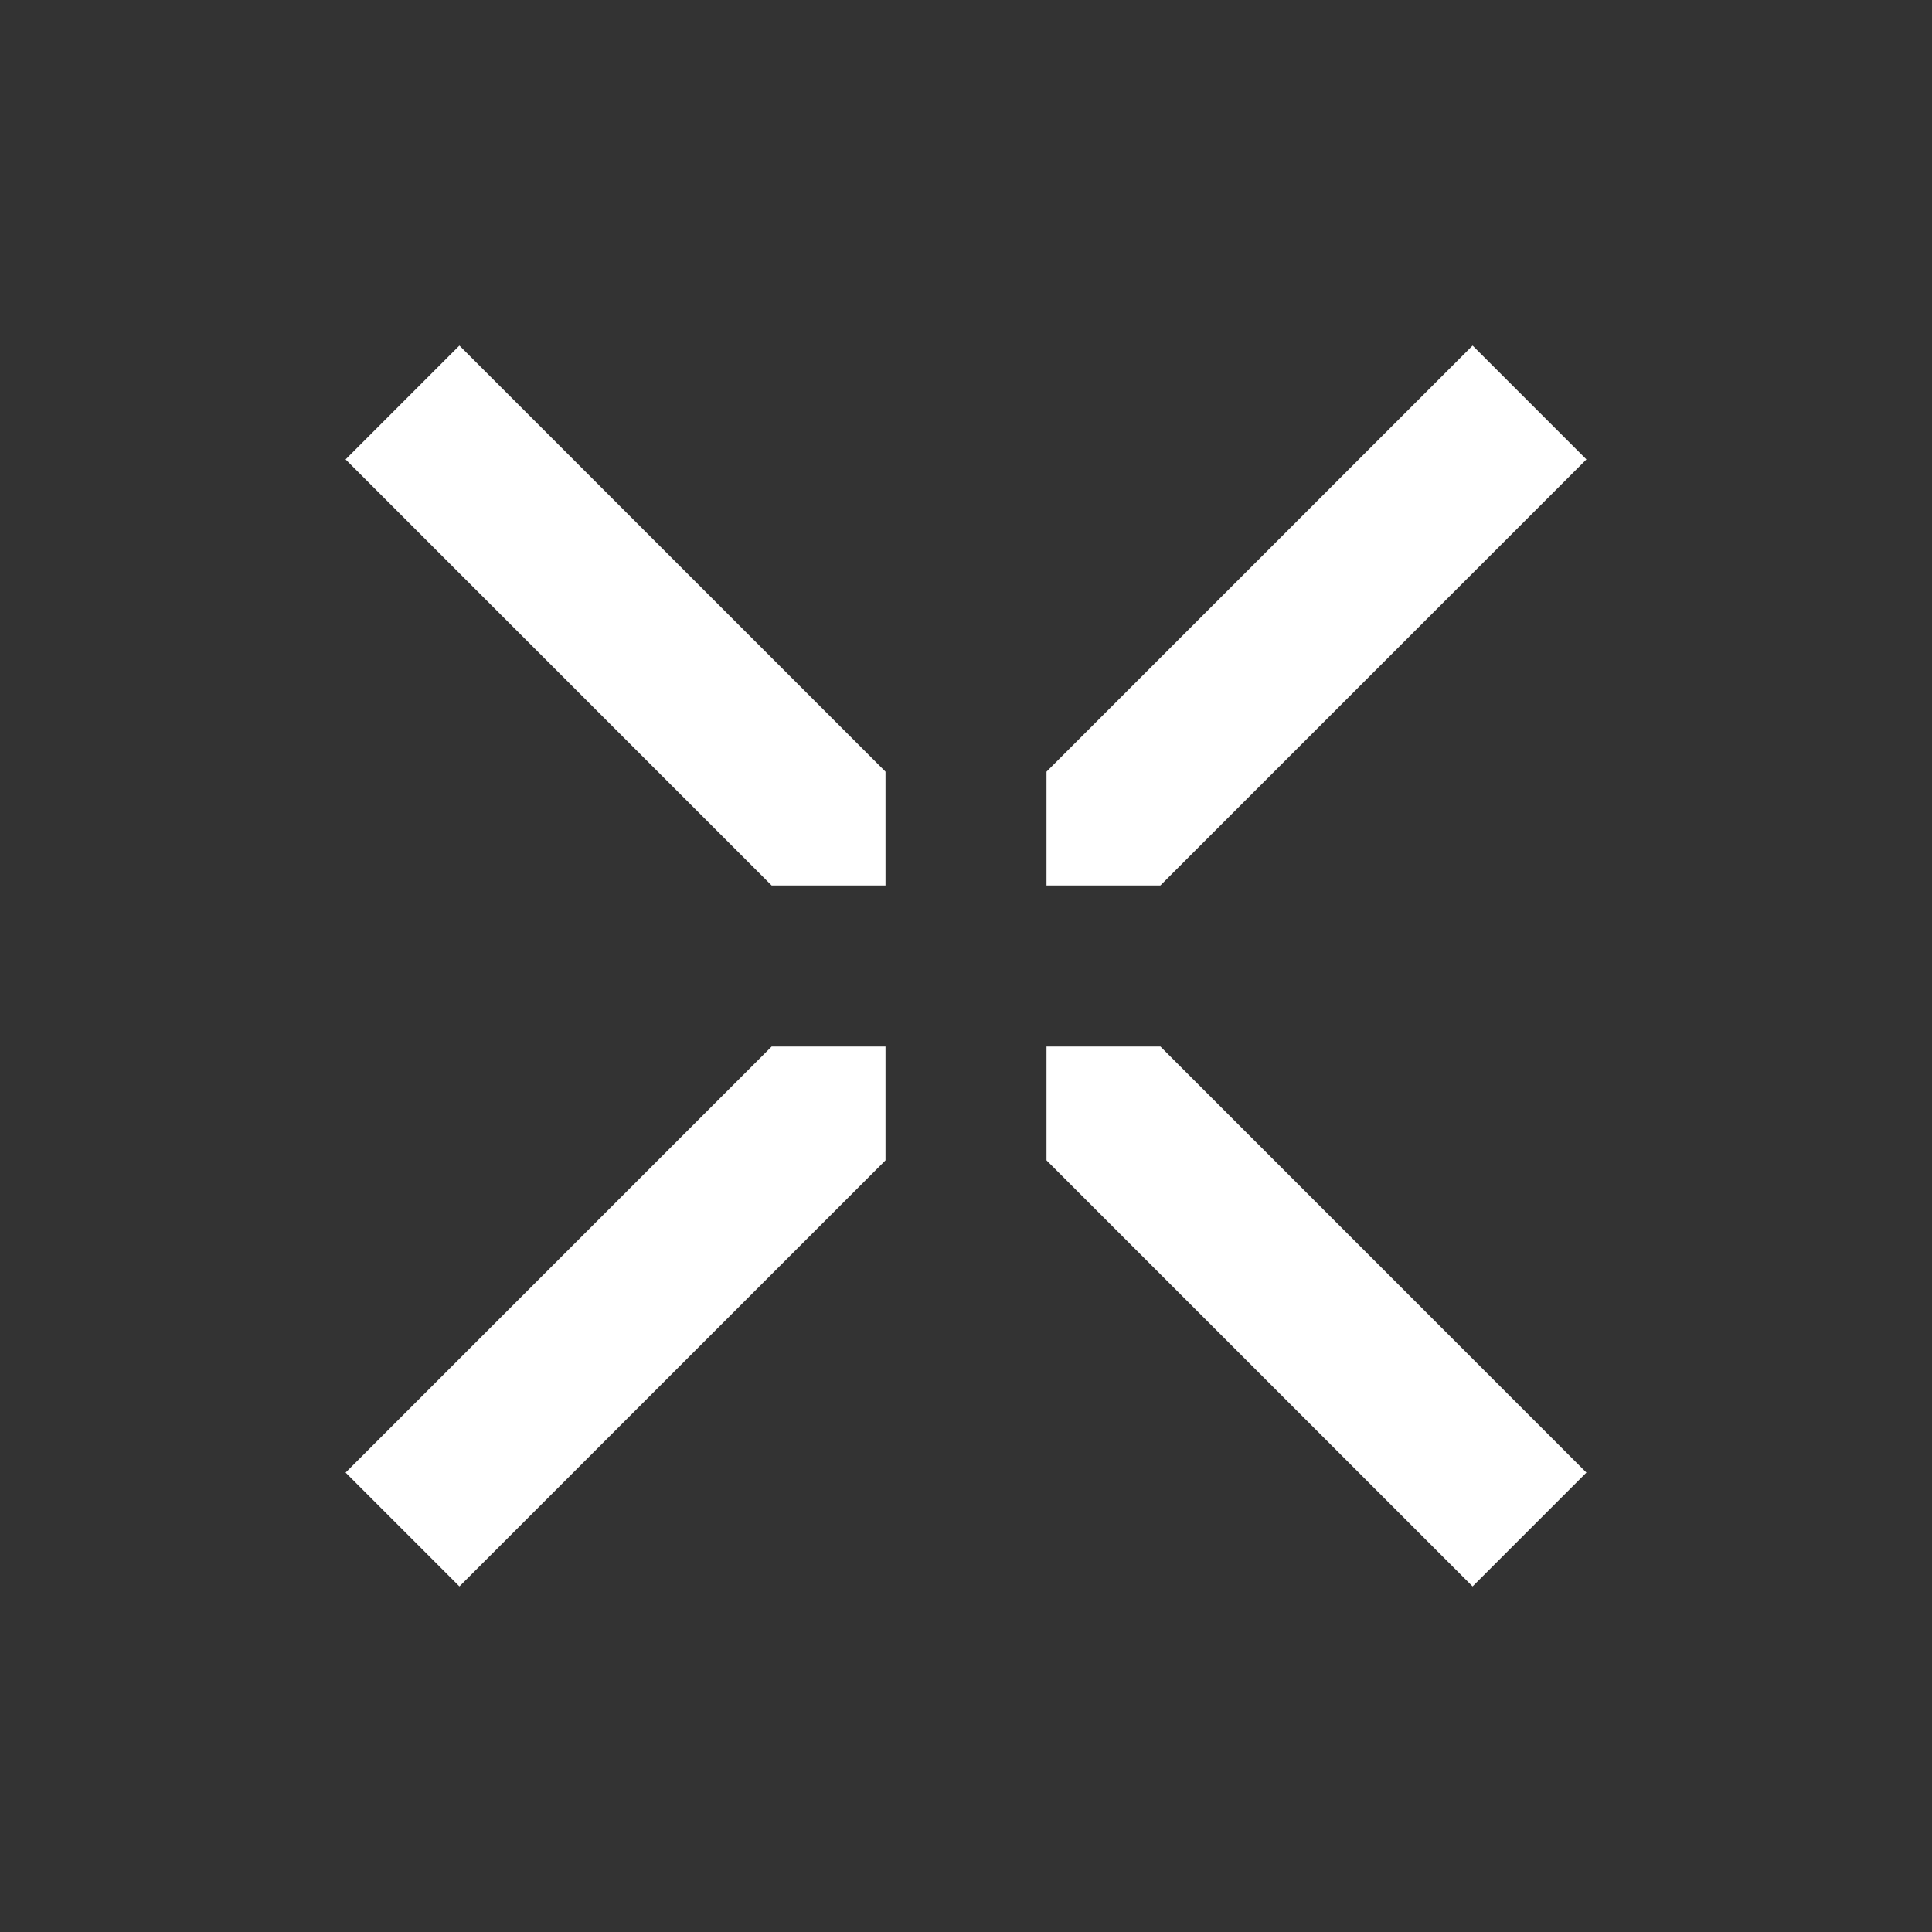 <svg width="24" height="24" viewBox="0 0 24 24" fill="none" xmlns="http://www.w3.org/2000/svg">
<rect x="0" y="0" width="24" height="24" fill="#333333" stroke="none"/>
<path fill-rule="evenodd" clip-rule="evenodd" d="M11 14.414V13H9.586L4.293 18.293L5.707 19.707L11 14.414ZM9.586 11H11V9.586L5.707 4.293L4.293 5.707L9.586 11ZM18.293 19.707L13 14.414V13H14.415L19.707 18.293L18.293 19.707ZM14.414 11L19.707 5.707L18.293 4.293L13 9.586V11H14.414Z" fill="white"/>
</svg>

